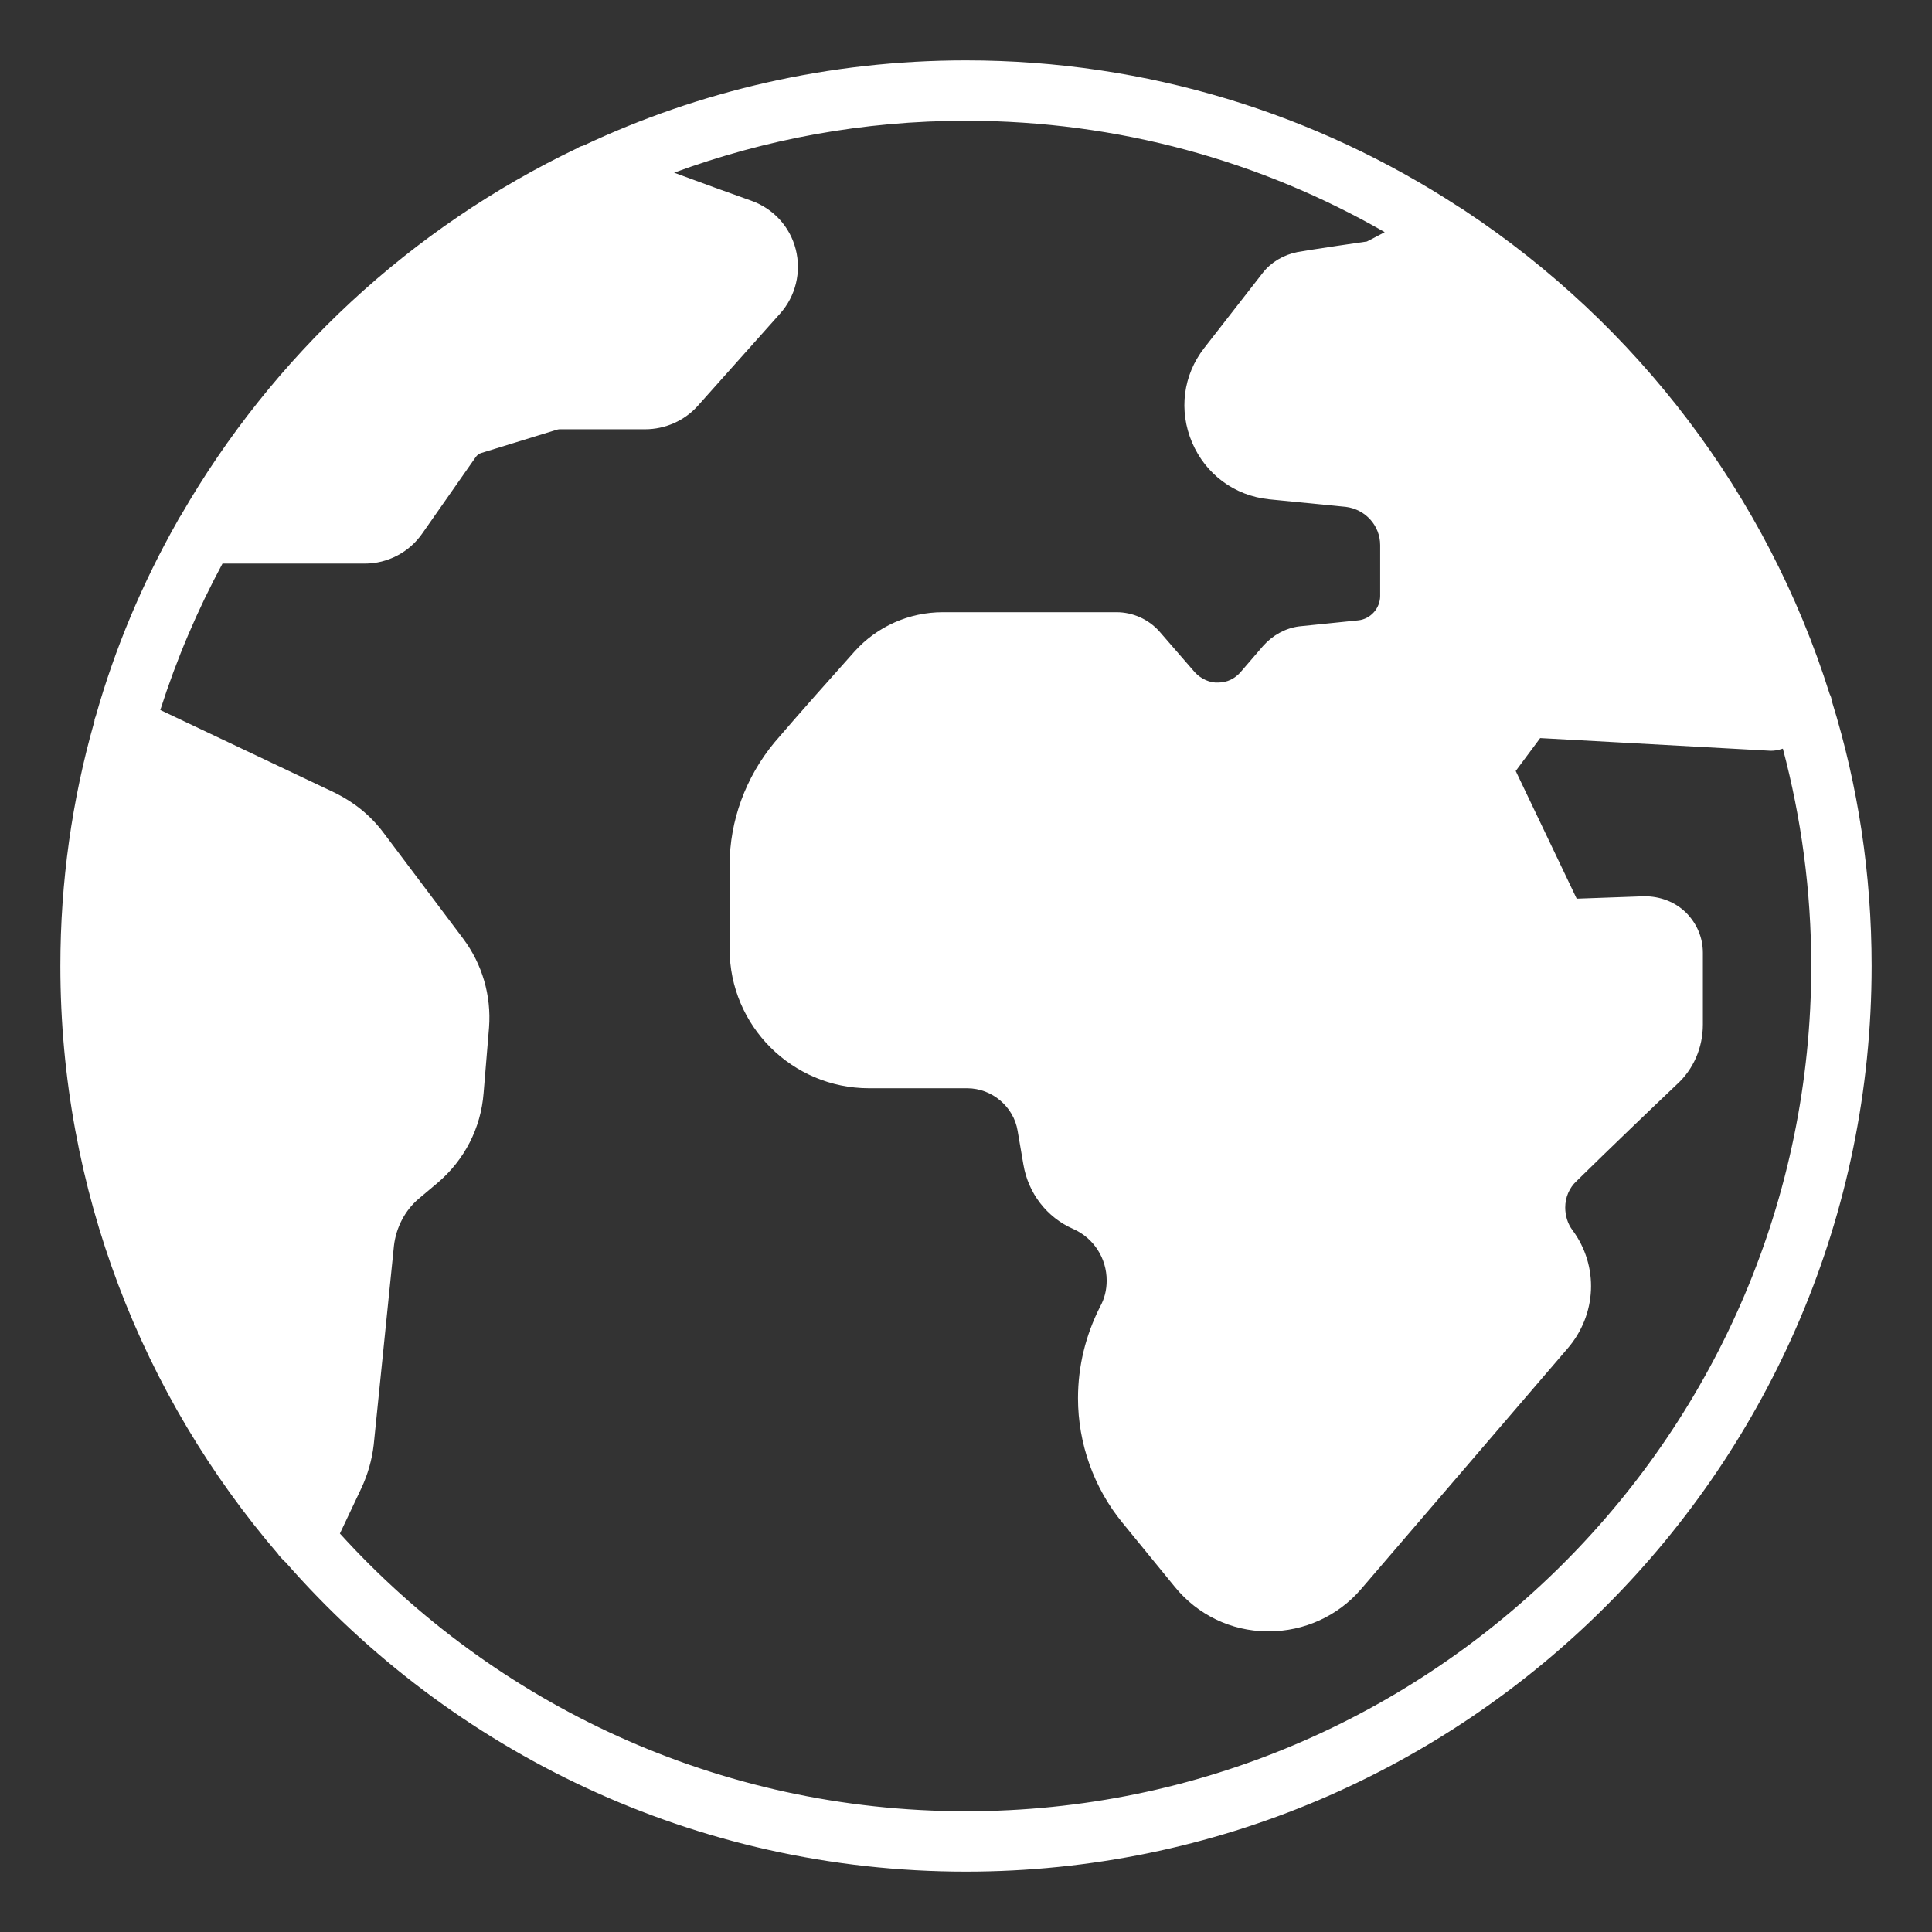 <svg id="Layer_1" viewBox="0 0 64 64" xmlns="http://www.w3.org/2000/svg" width="300" height="300" version="1.1" xmlns:xlink="http://www.w3.org/1999/xlink" xmlns:svgjs="http://svgjs.dev/svgjs"><rect x="0" y="0" width="64" height="64" fill="#333333" stroke="none"/><g transform="matrix(1,0,0,1,0,0)"><path d="m60.66 23.11c-.01-.04-.03-.08-.05-.12-2.08-6.61-6.4-12.24-12.07-16-.07-.05-.15-.1-.22-.14-4.7-3.07-10.31-4.85-16.32-4.85-4.53 0-8.83 1.01-12.69 2.83-.07.01-.13.04-.19.08-5.51 2.63-10.09 6.89-13.12 12.15-.05.07-.09.14-.13.22-1.14 2.01-2.06 4.18-2.7 6.45-.01.02-.02.05-.03.08-.01.02-.01.05-.01.08-.01.01-.01.02-.01.03-.73 2.57-1.12 5.28-1.12 8.08 0 7.44 2.72 14.25 7.22 19.49.01.02.01.03.02.03.06.07.11.13.18.19.01.02.03.03.04.04 5.49 6.27 13.55 10.25 22.54 10.25 16.54 0 30-13.46 30-30 0-3.04-.45-5.98-1.31-8.75-.01-.05-.02-.09-.03-.14zm-28.66 36.89c-8.21 0-15.61-3.55-20.74-9.2l.71-1.5c.21-.45.35-.93.41-1.44l.67-6.59c.07-.61.37-1.18.82-1.56l.63-.53c.89-.76 1.43-1.81 1.52-2.97l.18-2.17c.08-1.07-.23-2.11-.86-2.95l-2.64-3.51c-.42-.56-.96-1-1.61-1.32l-5.78-2.74c.54-1.69 1.23-3.31 2.06-4.85h4.71c.77 0 1.48-.38 1.91-1l1.77-2.53c.04-.06.11-.11.17-.13l2.5-.77c.04-.01.07-.02.1-.02h2.84c.66 0 1.3-.28 1.74-.77l2.73-3.06c.52-.58.71-1.38.52-2.13s-.74-1.35-1.47-1.61-1.62-.58-2.56-.93c3.02-1.11 6.27-1.72 9.67-1.72 5.04 0 9.78 1.34 13.87 3.69-.26.14-.47.25-.59.31-.64.09-1.36.2-1.88.28l-.42.07c-.46.09-.88.34-1.15.69l-1.94 2.49c-.7.9-.85 2.07-.4 3.13.45 1.05 1.4 1.76 2.55 1.88l2.54.25c.65.08 1.14.62 1.14 1.27v1.68c0 .41-.32.77-.73.81l-1.96.2c-.45.06-.87.29-1.19.65l-.74.86c-.19.22-.45.35-.74.35-.27.02-.58-.12-.78-.34l-1.18-1.36c-.36-.4-.88-.63-1.41-.63h-5.76c-1.11 0-2.18.47-2.93 1.31s-1.83 2.05-2.65 3.01c-.95 1.15-1.48 2.59-1.48 4.06v2.78c0 2.54 2.07 4.61 4.62 4.61h3.25c.82 0 1.54.61 1.67 1.41l.19 1.11c.16.96.78 1.76 1.65 2.14.68.3 1.11.97 1.11 1.71 0 .31-.07.6-.22.87-.48.95-.73 1.97-.73 3.03 0 1.49.52 2.96 1.47 4.12l1.74 2.13c.75.92 1.86 1.46 3.05 1.47h.06c1.17 0 2.28-.5 3.05-1.39l6.84-7.97c.98-1.13 1.05-2.74.17-3.93-.16-.21-.24-.48-.24-.75 0-.33.13-.65.38-.88 1.09-1.07 2.56-2.48 3.32-3.2.55-.5.86-1.22.86-1.98v-2.38c0-.5-.2-.97-.56-1.33-.37-.36-.86-.54-1.38-.54l-2.24.08-2.02-4.23.81-1.09 7.63.42c.12 0 .22-.01.41-.07.61 2.3.94 4.71.94 7.2 0 15.44-12.56 28-28 28z" fill="#ffffffff" data-original-color="#000000ff" stroke="none"/></g></svg>